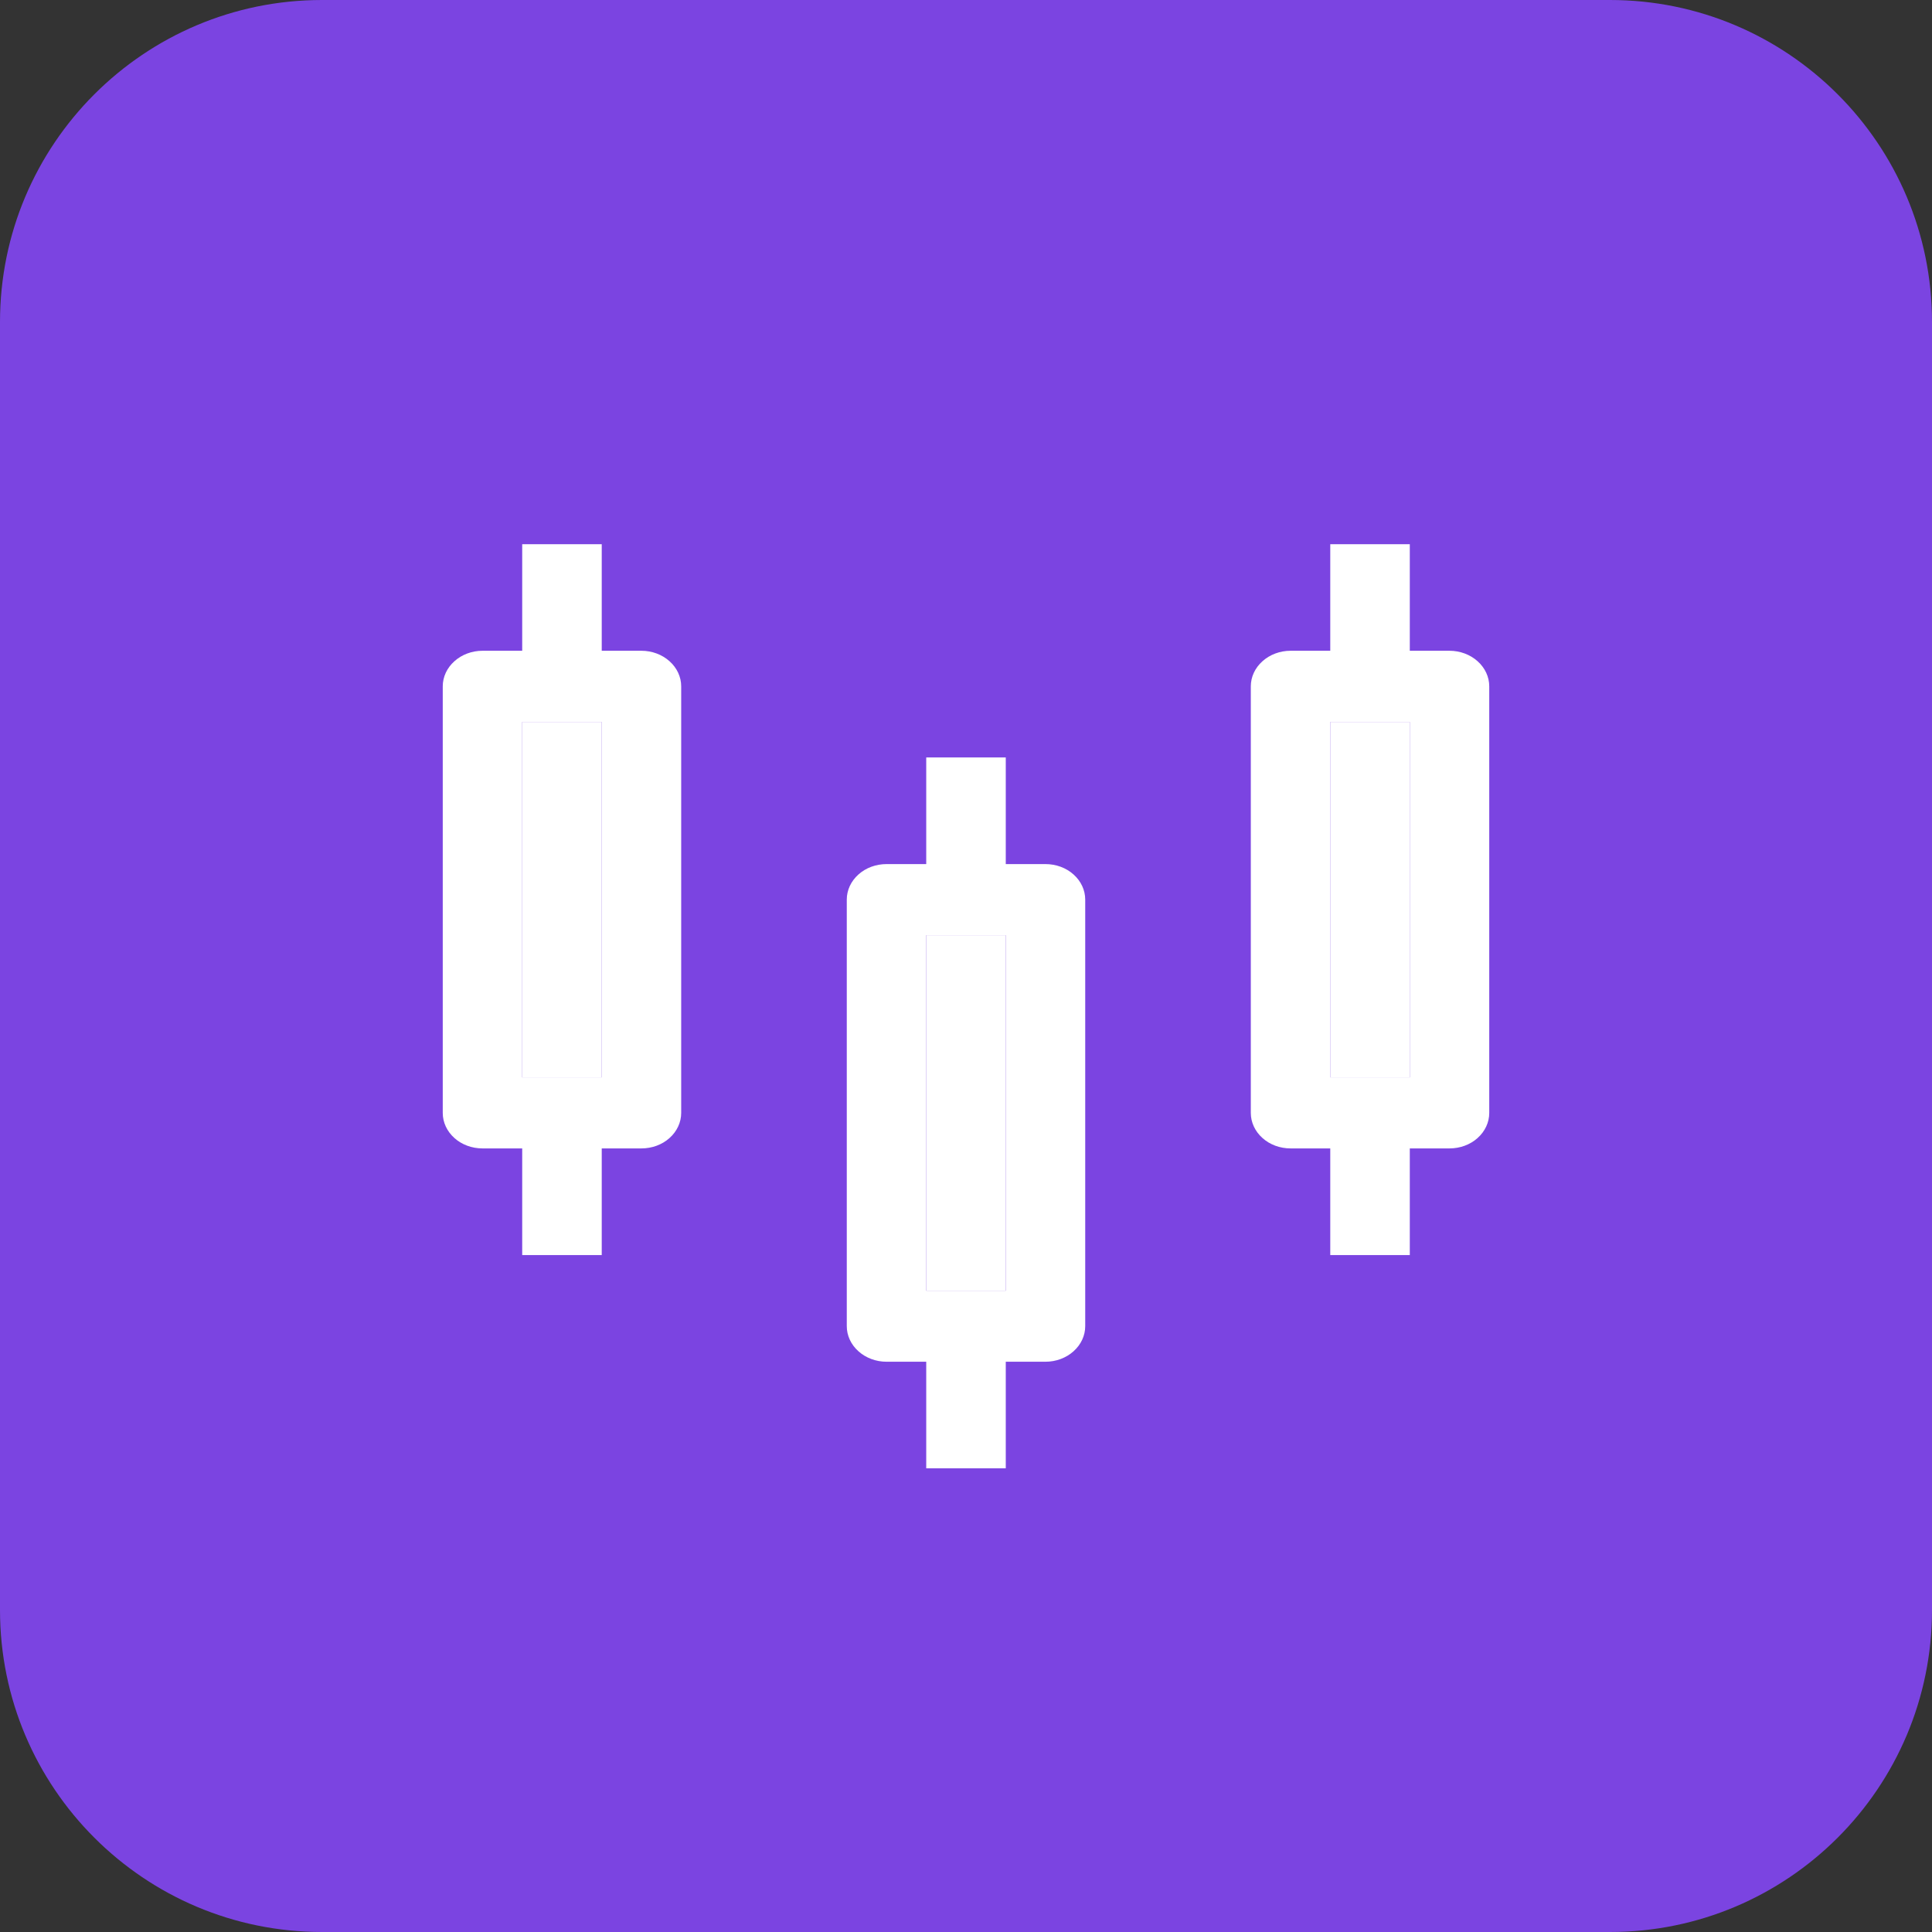 <svg width="24" height="24" viewBox="0 0 24 24" fill="none" xmlns="http://www.w3.org/2000/svg">
<rect x="0" y="0" width="24" height="24" fill="#333333" stroke="none"/>
<path d="M0 4C0 1.791 1.791 0 4 0H20C22.209 0 24 1.791 24 4V20C24 22.209 22.209 24 20 24H4C1.791 24 0 22.209 0 20V4Z" fill="#7B44E1"/>
<path d="M5.994 14.266H6.487V15.591H7.475V14.266H7.968C8.099 14.266 8.225 14.22 8.317 14.137C8.41 14.054 8.462 13.942 8.462 13.825V8.526C8.462 8.409 8.41 8.297 8.317 8.214C8.225 8.131 8.099 8.084 7.968 8.084H7.475V6.76H6.487V8.084H5.994C5.863 8.084 5.737 8.131 5.645 8.214C5.552 8.297 5.5 8.409 5.5 8.526V13.825C5.5 13.942 5.552 14.054 5.645 14.137C5.737 14.22 5.863 14.266 5.994 14.266ZM6.487 8.968H7.475V13.383H6.487V8.968Z" fill="white"/>
<path d="M16.032 14.266H16.525V15.591H17.513V14.266H18.006C18.137 14.266 18.263 14.22 18.355 14.137C18.448 14.054 18.5 13.942 18.5 13.825V8.526C18.5 8.409 18.448 8.297 18.355 8.214C18.263 8.131 18.137 8.084 18.006 8.084H17.513V6.76H16.525V8.084H16.032C15.901 8.084 15.775 8.131 15.683 8.214C15.59 8.297 15.538 8.409 15.538 8.526V13.825C15.538 13.942 15.59 14.054 15.683 14.137C15.775 14.22 15.901 14.266 16.032 14.266ZM16.525 8.968H17.513V13.383H16.525V8.968Z" fill="white"/>
<path d="M11.013 16.916H11.506V18.24H12.494V16.916H12.987C13.118 16.916 13.244 16.869 13.336 16.786C13.429 16.703 13.481 16.591 13.481 16.474V11.175C13.481 11.058 13.429 10.946 13.336 10.863C13.244 10.78 13.118 10.734 12.987 10.734H12.494V9.409H11.506V10.734H11.013C10.882 10.734 10.756 10.78 10.664 10.863C10.571 10.946 10.519 11.058 10.519 11.175V16.474C10.519 16.591 10.571 16.703 10.664 16.786C10.756 16.869 10.882 16.916 11.013 16.916ZM11.506 11.617H12.494V16.033H11.506V11.617Z" fill="white"/>
<path d="M6.487 8.968H7.475V13.383H6.487V8.968Z" fill="white"/>
<path d="M11.506 11.617H12.494V16.033H11.506V11.617Z" fill="white"/>
<path d="M16.525 8.968H17.513V13.383H16.525V8.968Z" fill="white"/>
</svg>
